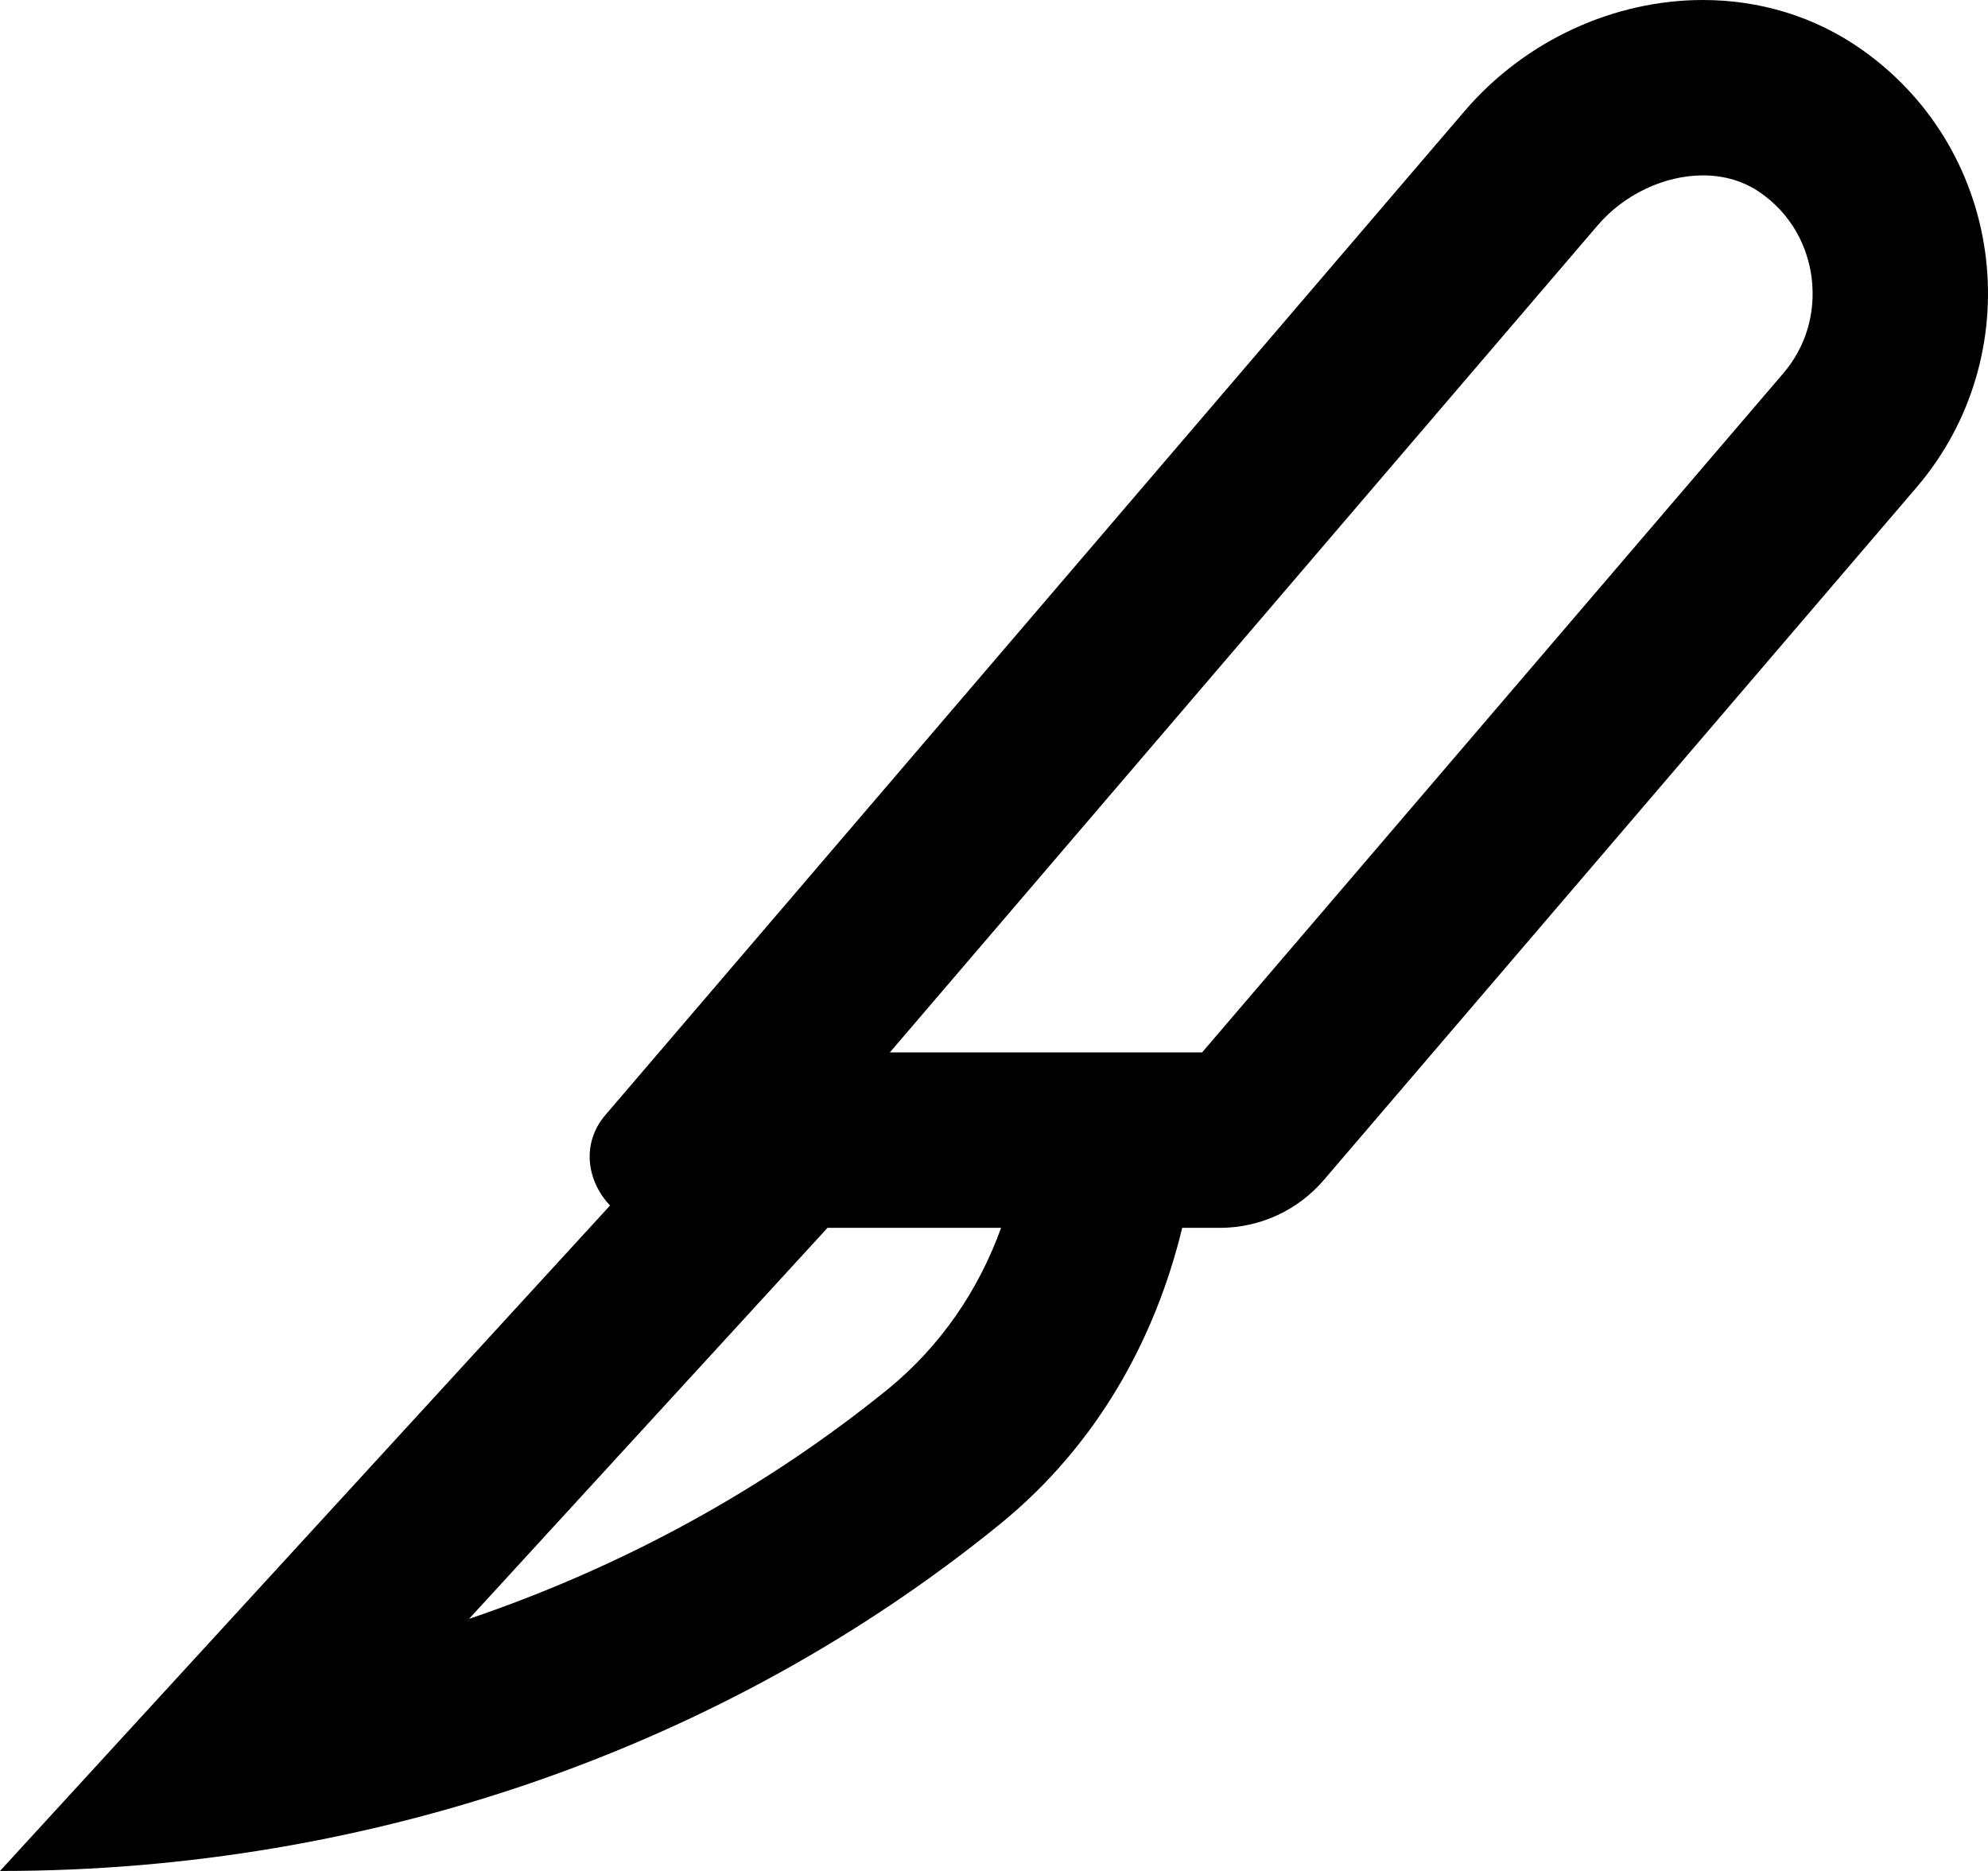 <svg xmlns="http://www.w3.org/2000/svg" viewBox="0 0 544 512"><!-- Font Awesome Pro 5.15.3 by @fontawesome - https://fontawesome.com License - https://fontawesome.com/license (Commercial License) --><path d="M509.82 13.82C496.61 4.4 481.33 0 465.99 0c-24.22 0-48.59 10.96-65.24 30.42l-235.08 274.7c-6.79 7.94-4.94 18.28 1.27 24.77L0 512h.38c101.37 0 198.38-34.12 272.97-94.68.23-.19.46-.38.69-.56 25.93-21.25 42.01-49.96 49.46-80.75h10.32c10.93 0 21.32-4.78 28.43-13.09L524.43 133.4c30.77-35.94 24.78-91.48-14.61-119.58zM243.09 380.05c-33.88 27.51-72.81 48.74-114.74 62.97L226.45 336h47.49c-6.22 17.28-16.71 32.46-30.85 44.05zm244.87-277.86L328.94 288H243.5L437.22 61.63C444.41 53.22 455.43 48 465.99 48c6.03 0 11.4 1.65 15.96 4.9 10.45 7.45 13.13 17.75 13.8 23.22 1.17 9.58-1.6 18.84-7.79 26.07z"/></svg>